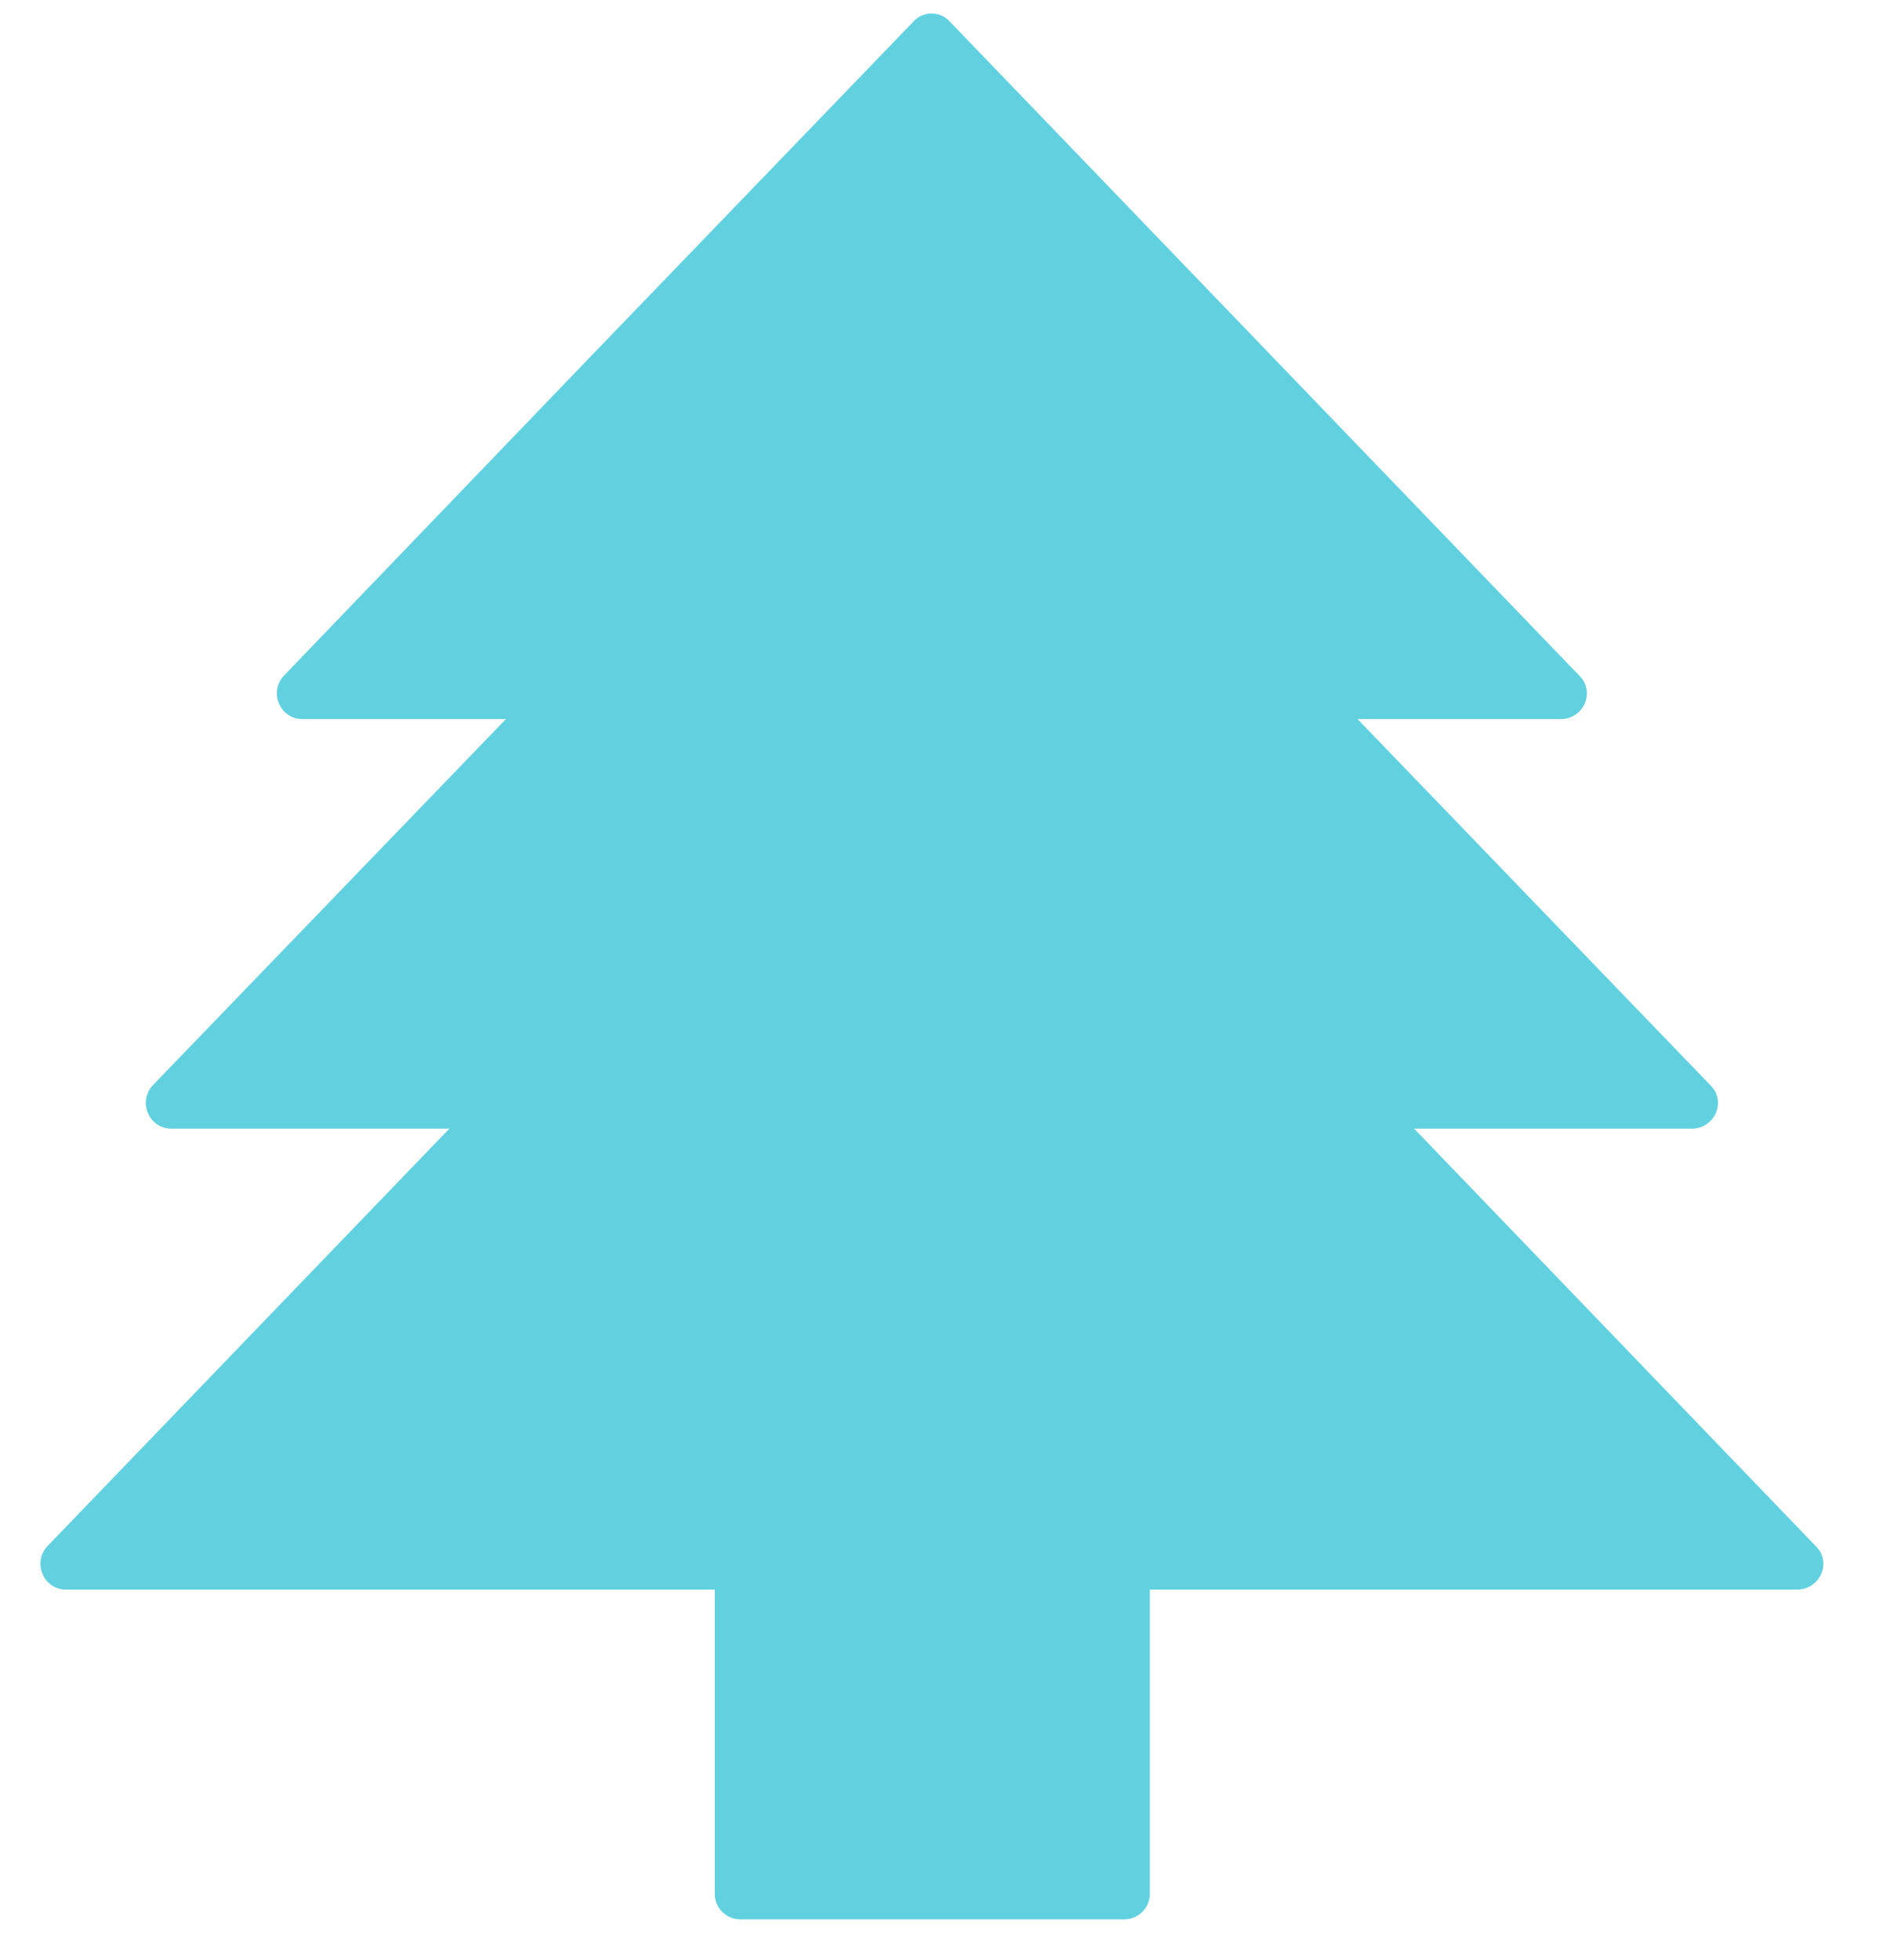 <?xml version="1.0" encoding="UTF-8"?> <svg xmlns="http://www.w3.org/2000/svg" xmlns:xlink="http://www.w3.org/1999/xlink" viewBox="0 0 140.4 145"><defs><path id="A" d="M3 1h132v141H3z"></path></defs><clipPath id="B"><use xlink:href="#A"></use></clipPath><g fill="#61d1e0"><path d="M69 83.5H12.7c-1.7 0-2.5-2-1.4-3.2L38.6 52l29-30.1a1.82 1.82 0 0 1 2.7 0l56.3 58.4c1.2 1.2.3 3.2-1.4 3.2H69z" clip-path="url(#B)"></path><path d="M69 117.6H4.9c-1.7 0-2.5-2-1.4-3.2L34.7 82l32.9-34.2a1.82 1.82 0 0 1 2.7 0l64.1 66.6c1.2 1.2.3 3.2-1.4 3.2H69z" clip-path="url(#B)"></path><path d="M69 53.2H22.4c-1.7 0-2.5-2-1.4-3.2l22.4-23.3L67.6 1.6a1.82 1.82 0 0 1 2.7 0L116.9 50c1.2 1.2.3 3.2-1.4 3.2H69zM83.2 142H54.8c-1 0-1.9-.8-1.9-1.9V68.8a1.97 1.97 0 0 1 1.9-1.9h28.4a1.97 1.97 0 0 1 1.9 1.9v71.3c0 1.1-.9 1.9-1.9 1.9" clip-path="url(#B)"></path></g></svg> 